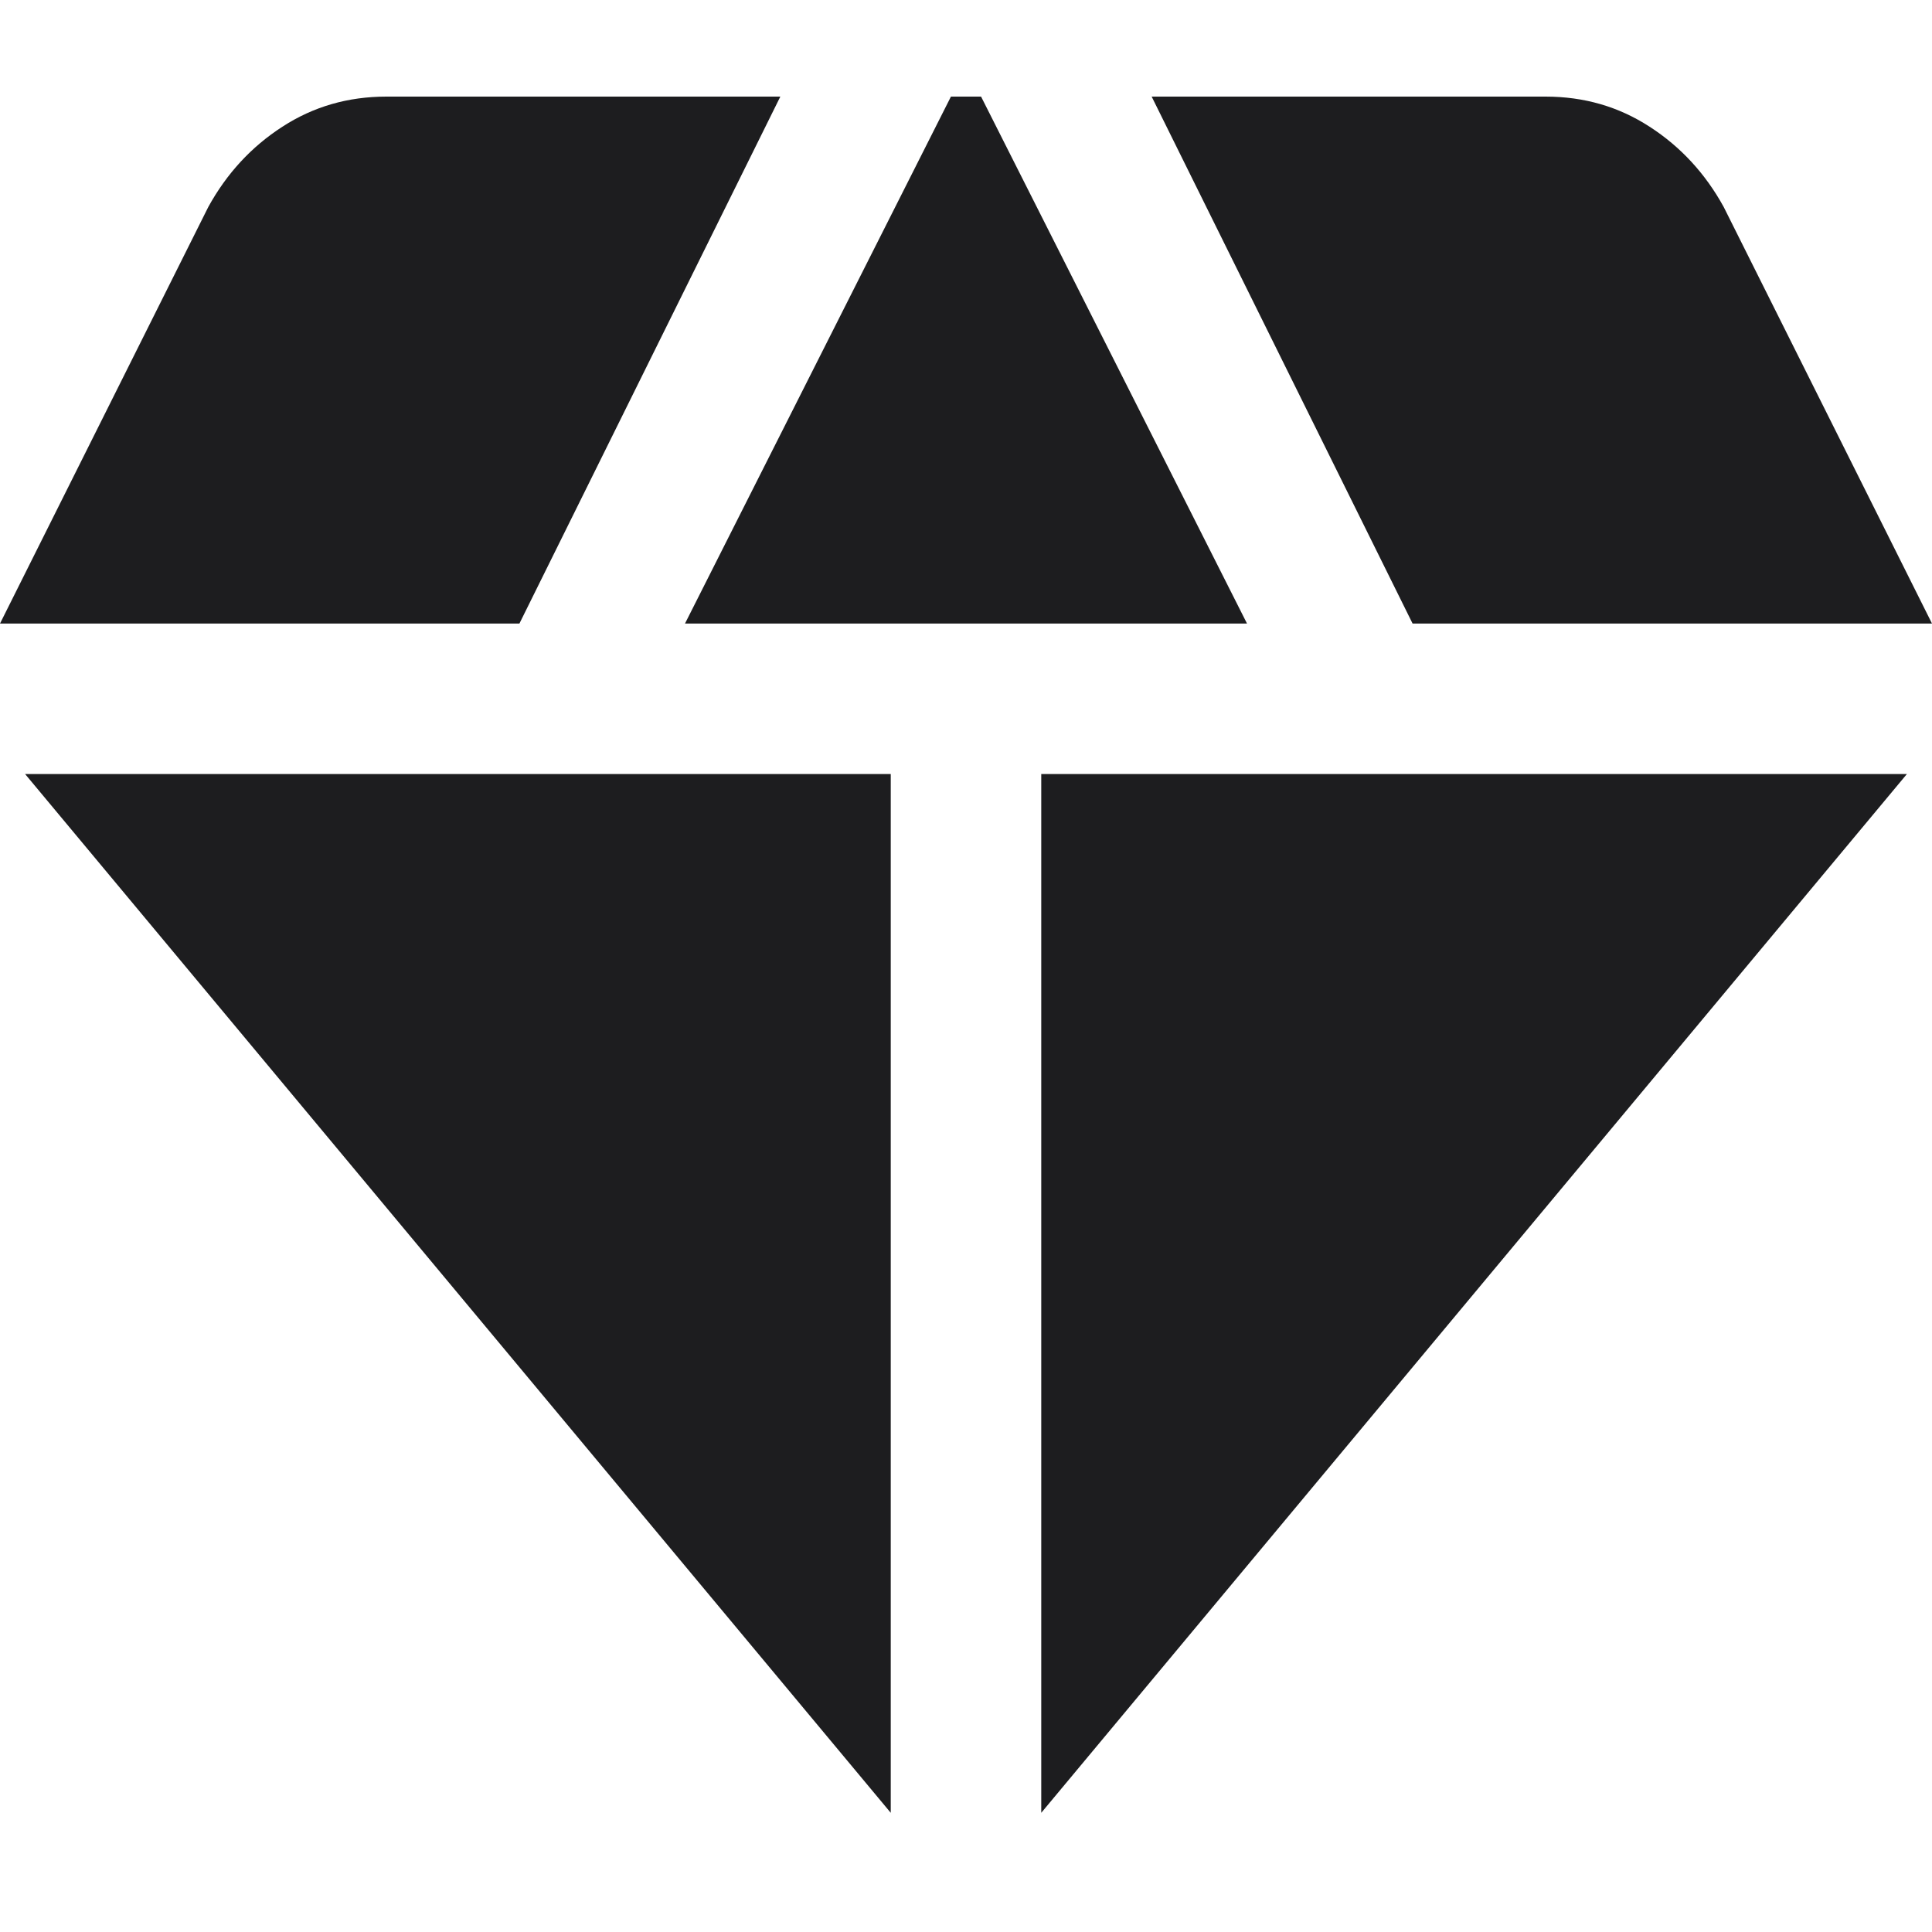 <svg width="20" height="20" viewBox="0 0 20 20" fill="none" xmlns="http://www.w3.org/2000/svg">
<g clip-path="url(#clip0_257_943)">
<path d="M7.091 6.455L9.844 1H10.156L12.909 6.455H7.091ZM9.221 18.766L0.26 8.013H9.221V18.766ZM10.779 18.766V8.013H19.74L10.779 18.766ZM14.623 6.455L11.922 1H16C16.398 1 16.757 1.104 17.077 1.312C17.398 1.519 17.654 1.797 17.844 2.143L20 6.455H14.623ZM0 6.455L2.156 2.143C2.346 1.797 2.602 1.519 2.923 1.312C3.243 1.104 3.602 1 4 1H8.078L5.377 6.455H0Z" fill="#1D1D1F"/>
</g>
<defs>
<clipPath id="clip0_257_943">
<rect width="20" height="20" fill="white"/>
</clipPath>
</defs>
</svg>
